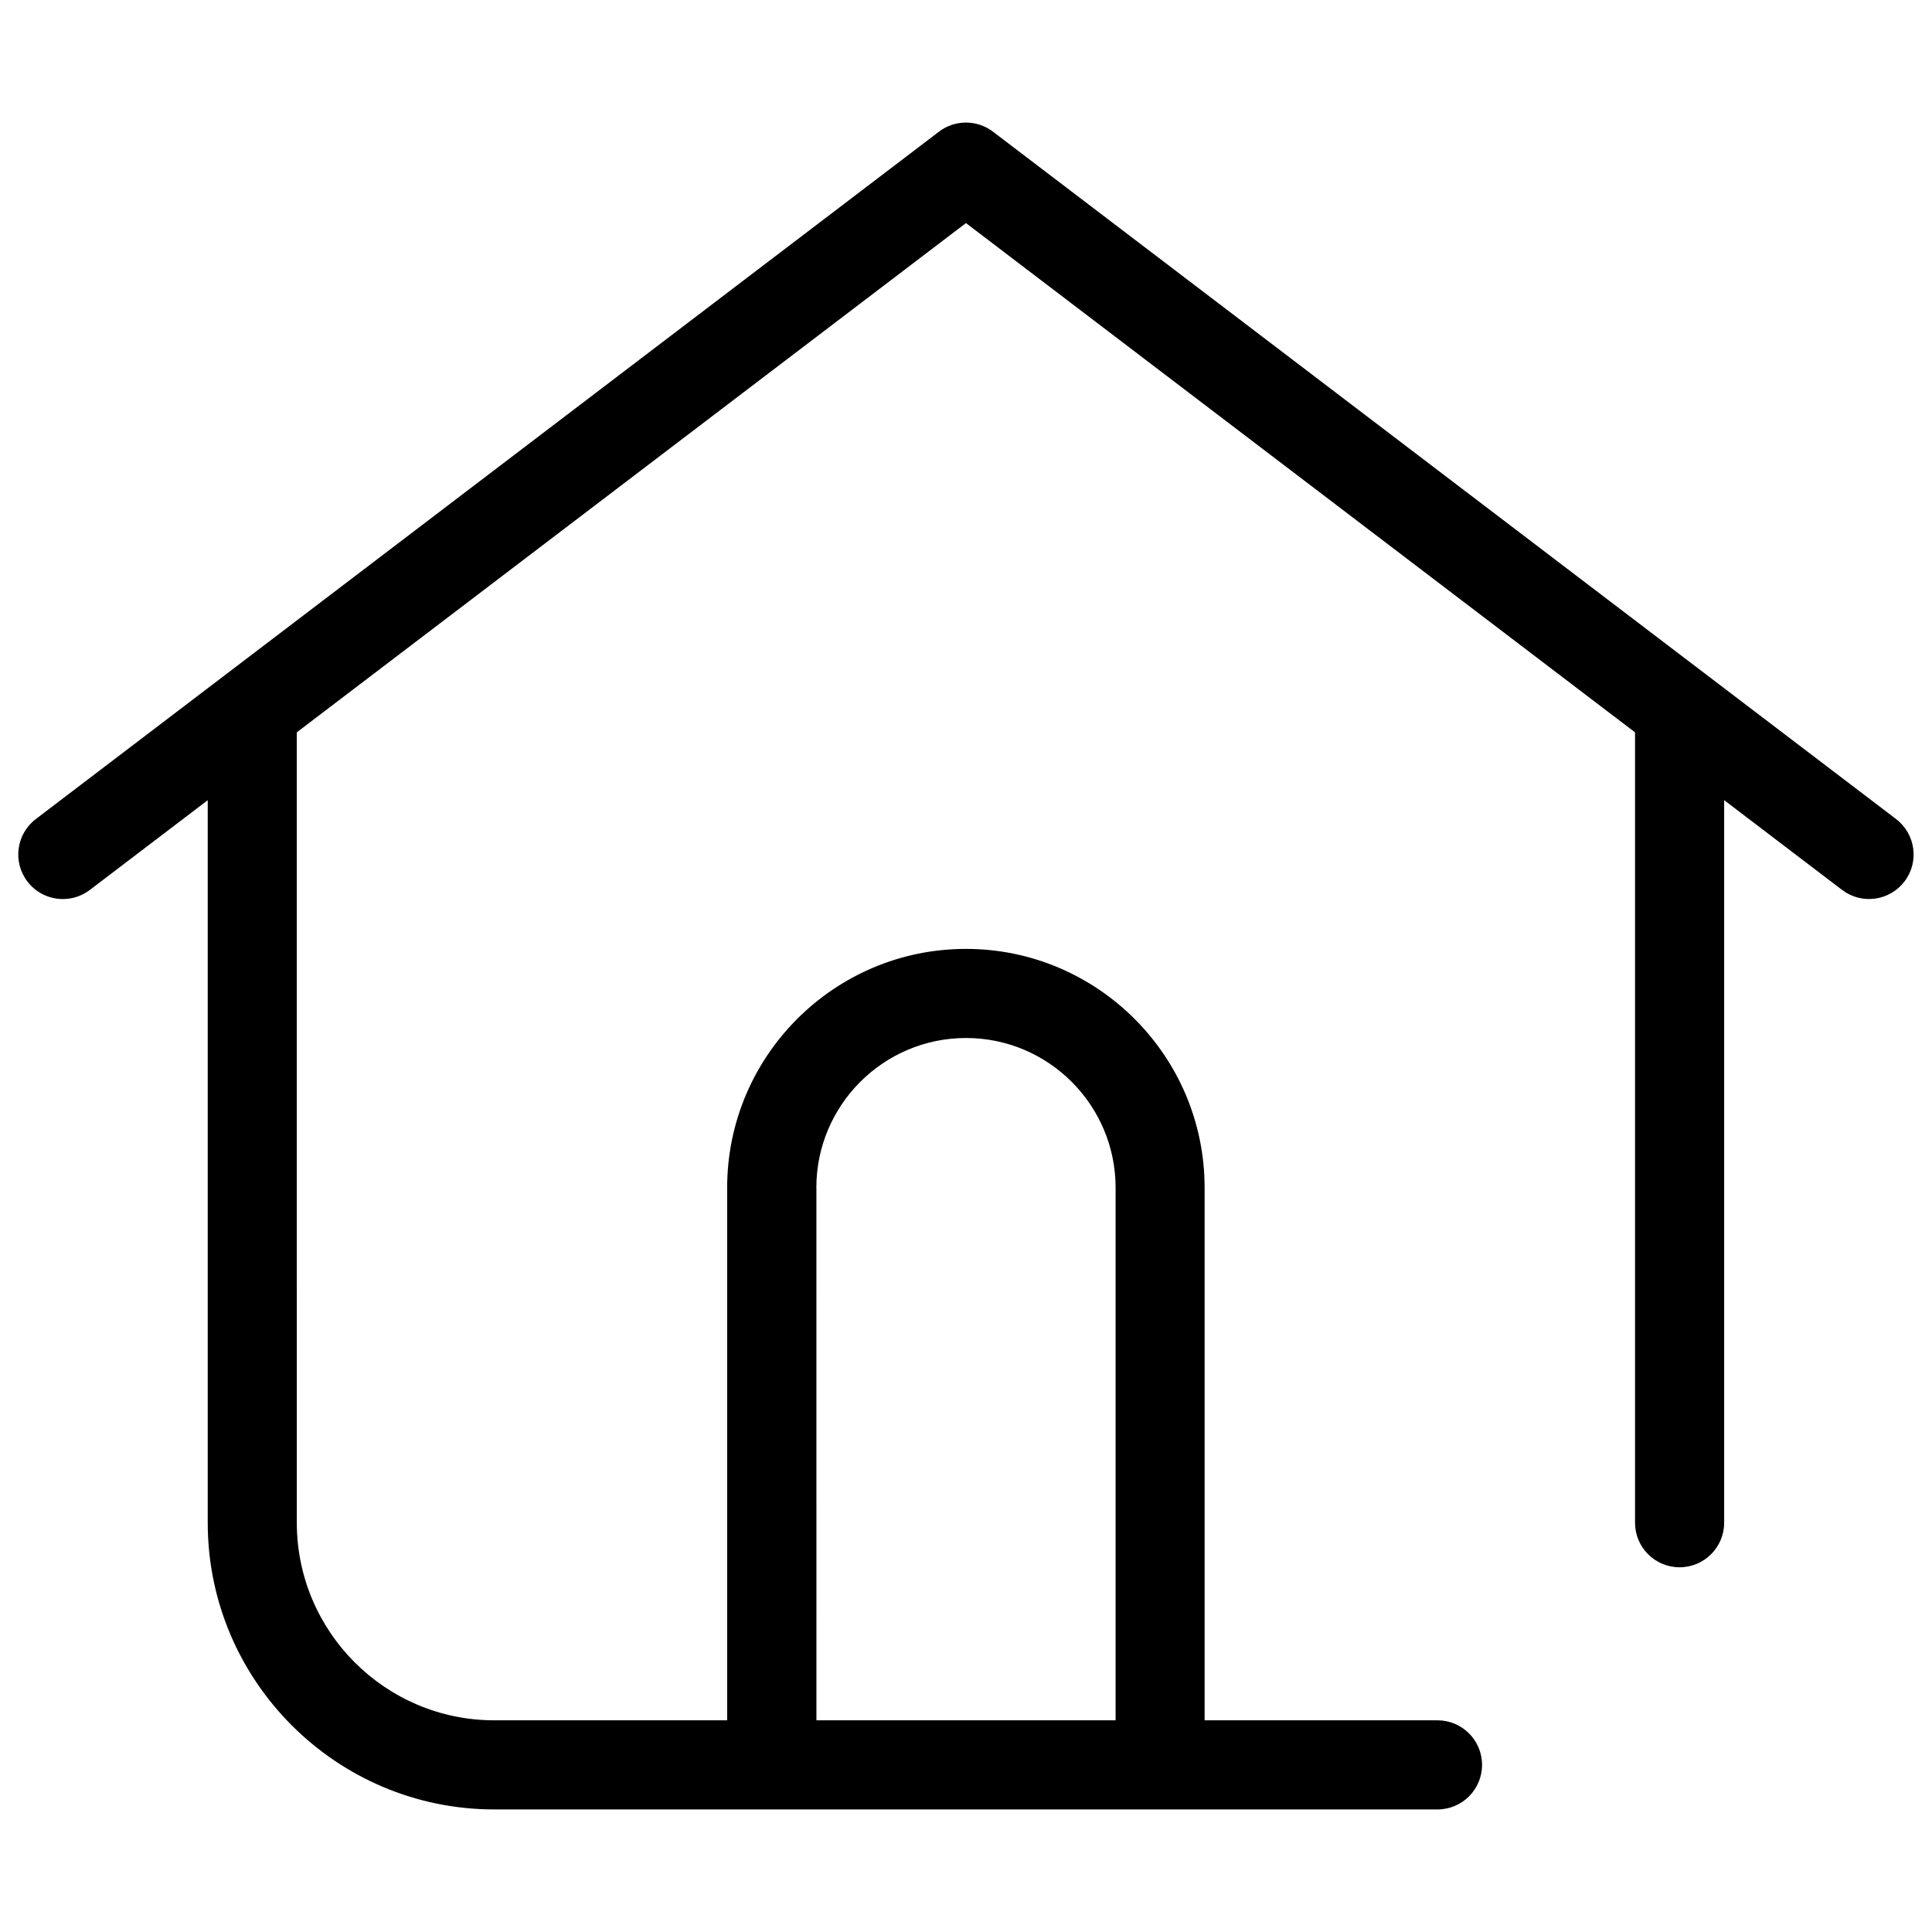 <?xml version="1.0" encoding="UTF-8"?>
<!-- The Best Svg Icon site in the world: iconSvg.co, Visit us! https://iconsvg.co -->
<svg width="800px" height="800px" version="1.1" viewBox="144 144 512 512" xmlns="http://www.w3.org/2000/svg">
 <defs>
  <clipPath id="a">
   <path d="m148.09 176h503.81v448h-503.81z"/>
  </clipPath>
 </defs>
 <g clip-path="url(#a)">
  <path d="m646.47 361.05-239.33-182.16c-4.219-3.211-10.094-3.211-14.297 0l-239.34 182.16c-5.195 3.953-6.203 11.352-2.25 16.547 2.312 3.055 5.84 4.66 9.414 4.66 2.488 0 4.992-0.789 7.133-2.41l31.25-23.789v191.48c0 41.895 34.07 75.98 75.949 75.98h249.95c6.519 0 11.809-5.289 11.809-11.809s-5.289-11.809-11.809-11.809h-61.715v-141.14c0-34.906-28.387-63.293-63.258-63.293-34.891 0-63.273 28.387-63.273 63.293v141.14h-61.715c-28.859 0-52.332-23.488-52.332-52.363l-0.008-209.46 177.34-134.96 177.31 134.96v209.46c0 6.519 5.289 11.809 11.809 11.809 6.519 0 11.809-5.289 11.809-11.809v-191.49l31.25 23.789c5.211 3.953 12.594 2.945 16.547-2.25 3.953-5.168 2.945-12.582-2.25-16.535zm-286.13 97.707c0-21.883 17.789-39.676 39.66-39.676 21.867 0 39.645 17.789 39.645 39.676v141.14h-79.285l-0.004-141.14z"/>
 </g>
</svg>